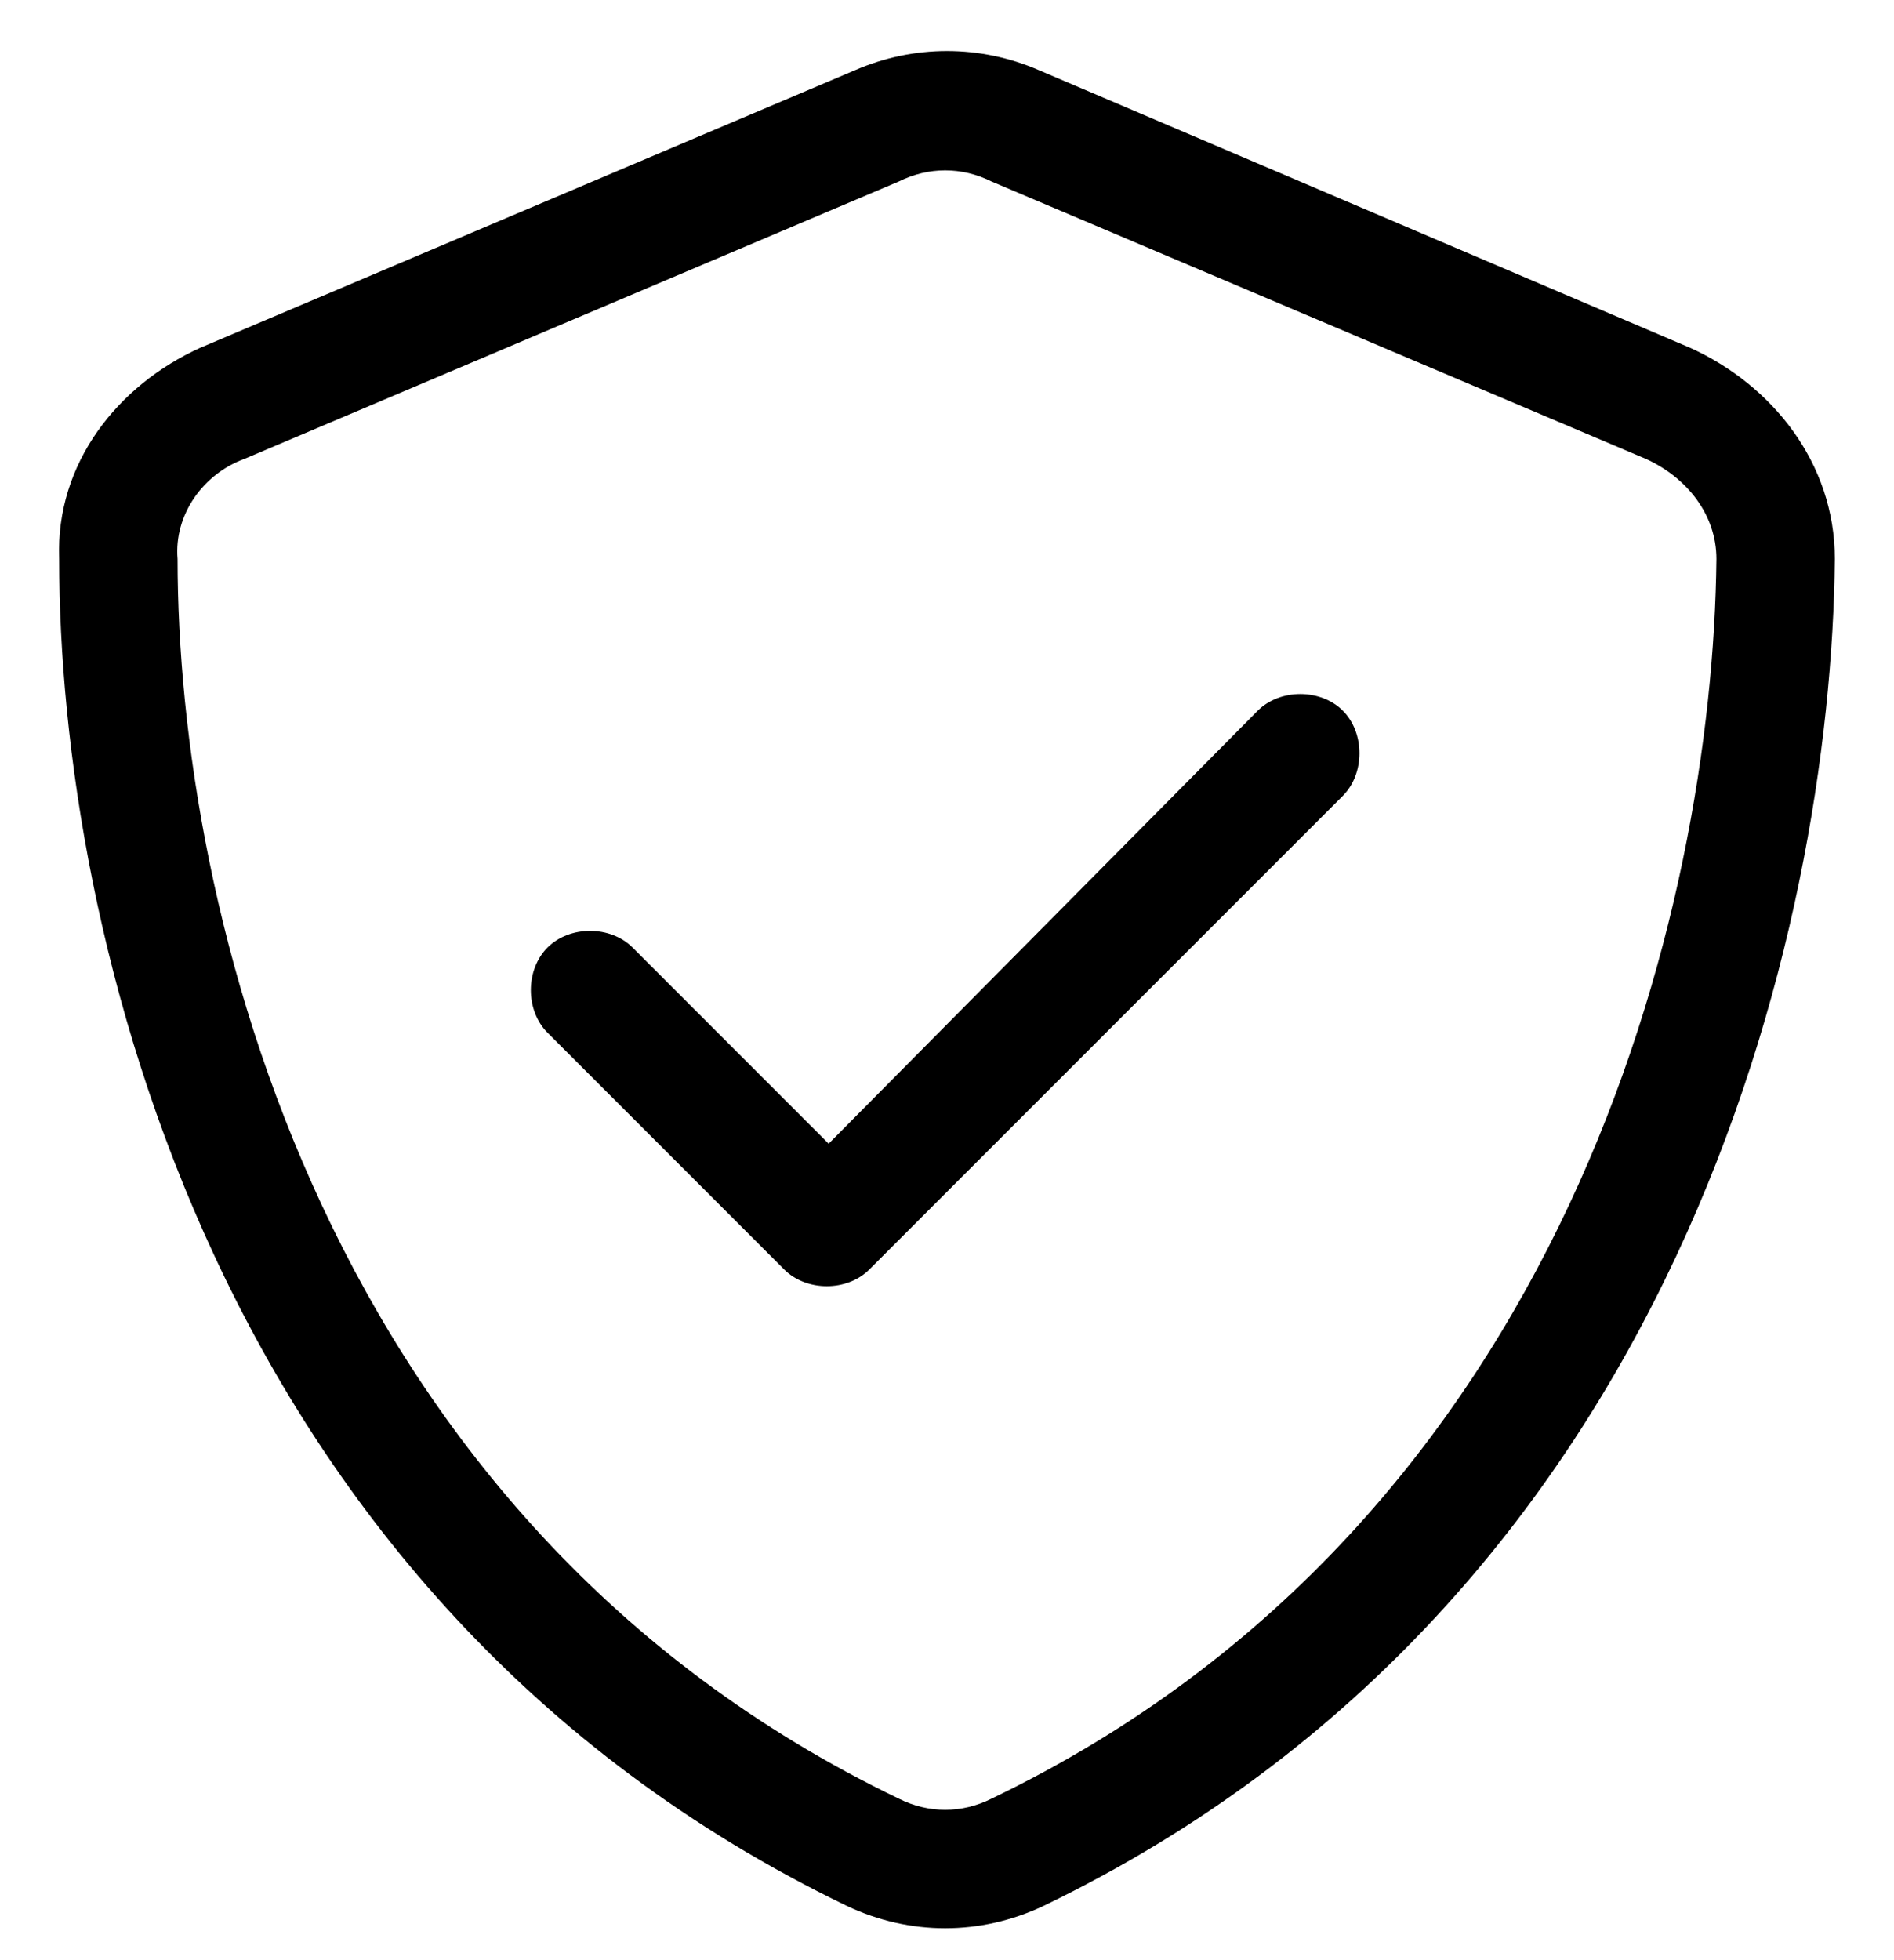 <svg xmlns="http://www.w3.org/2000/svg" fill="none" viewBox="0 0 29 30" height="30" width="29">
<path fill="currentColor" d="M13.764 2.777L3.738 7.025C3.115 7.252 2.662 7.875 2.719 8.555C2.719 13.879 4.928 23.281 13.764 27.529C14.217 27.756 14.727 27.756 15.18 27.529C24.016 23.281 26.225 13.879 26.281 8.555C26.281 7.875 25.828 7.309 25.205 7.025L15.18 2.777C14.727 2.551 14.217 2.551 13.764 2.777ZM15.916 1.078L25.885 5.326C27.131 5.893 28.094 7.082 28.094 8.555C28.037 14.219 25.715 24.471 15.973 29.172C15.01 29.625 13.934 29.625 12.971 29.172C3.229 24.471 0.906 14.219 0.906 8.555C0.85 7.082 1.812 5.893 3.059 5.326L13.084 1.078C13.99 0.682 15.01 0.682 15.916 1.078ZM20.561 12.18L13.31 19.43C12.971 19.77 12.348 19.77 12.008 19.43L8.383 15.805C8.043 15.465 8.043 14.842 8.383 14.502C8.723 14.162 9.346 14.162 9.686 14.502L12.688 17.504L19.258 10.877C19.598 10.537 20.221 10.537 20.561 10.877C20.9 11.217 20.9 11.84 20.561 12.18Z"></path>
</svg>
